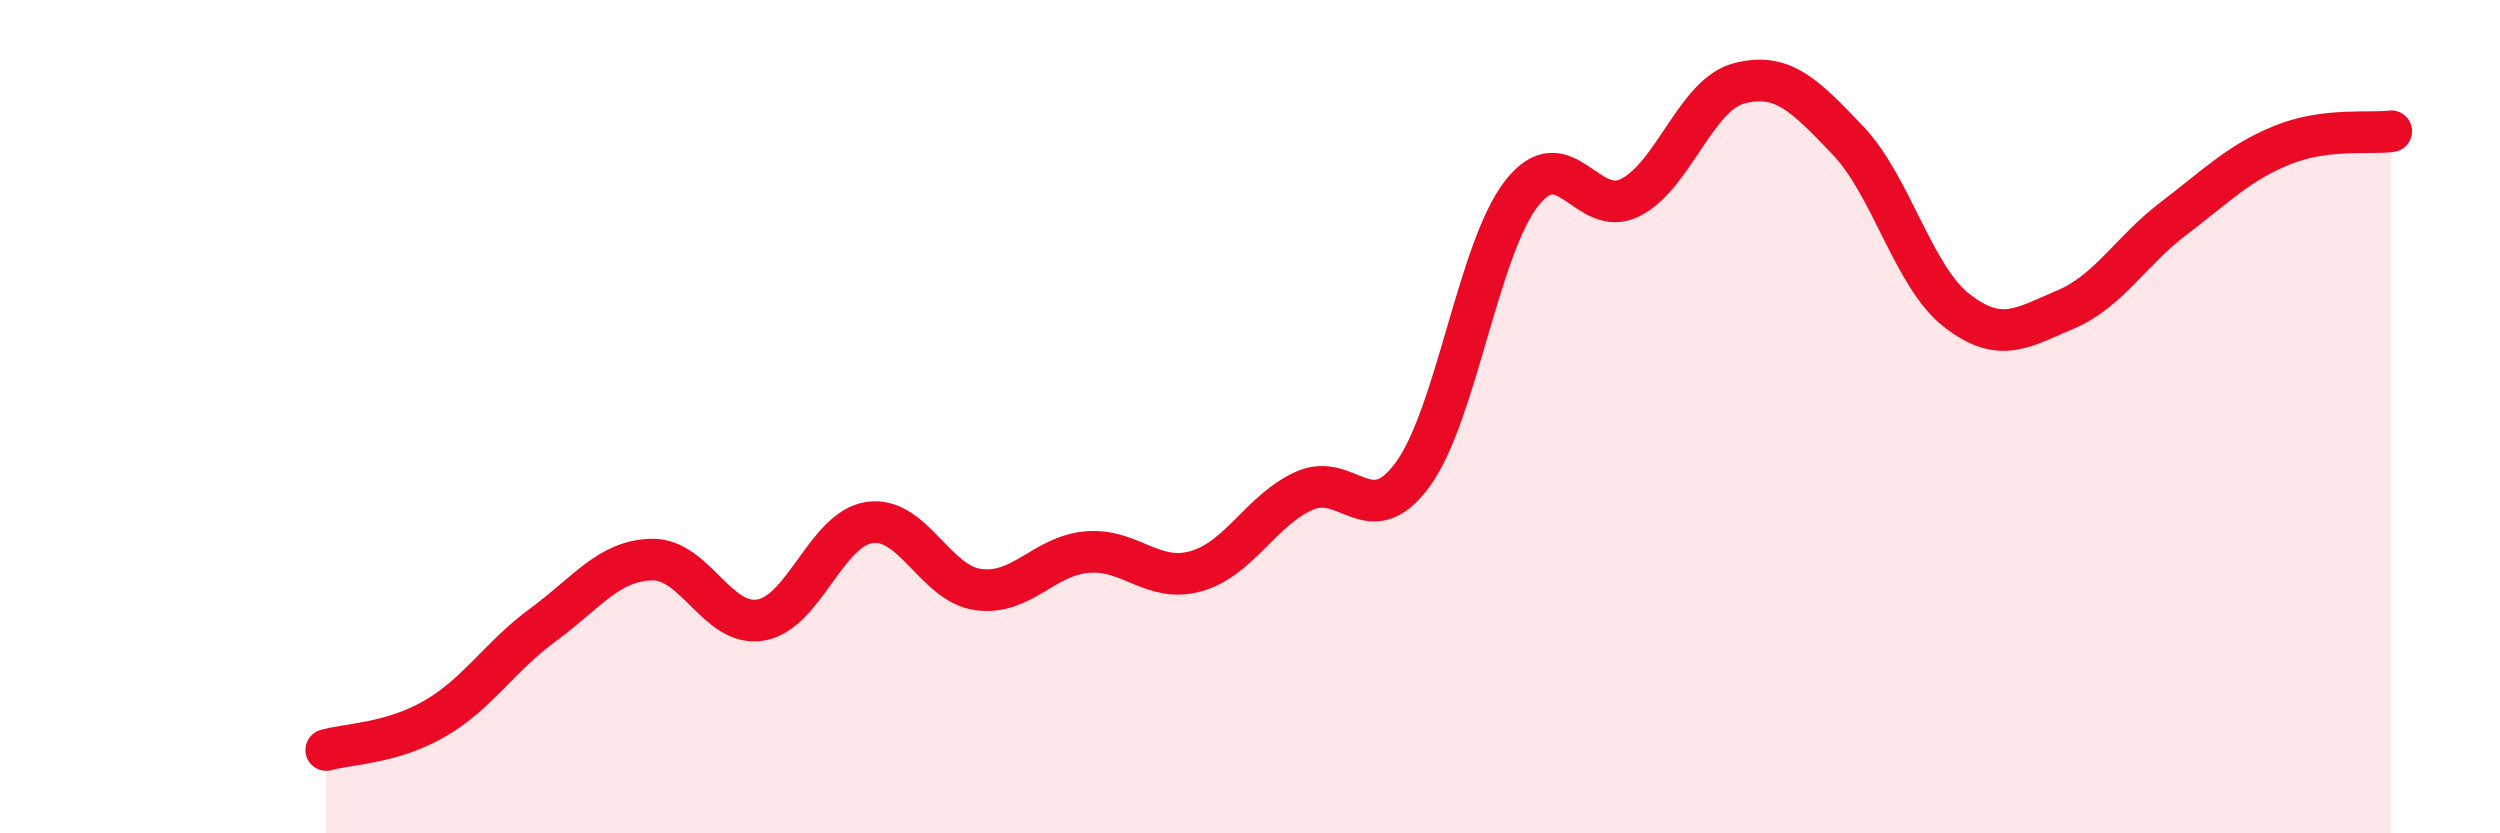 
    <svg width="60" height="20" viewBox="0 0 60 20" xmlns="http://www.w3.org/2000/svg">
      <path
        d="M 7.83,18 C 8.35,17.85 9.39,17.85 10.43,17.25 C 11.47,16.65 12,15.75 13.04,14.99 C 14.08,14.23 14.61,13.45 15.65,13.43 C 16.69,13.41 17.22,15.06 18.26,14.88 C 19.3,14.7 19.83,12.69 20.87,12.54 C 21.91,12.39 22.44,14.01 23.48,14.15 C 24.52,14.29 25.05,13.34 26.09,13.25 C 27.13,13.16 27.66,14 28.7,13.71 C 29.74,13.42 30.26,12.25 31.3,11.78 C 32.34,11.31 32.87,12.81 33.91,11.38 C 34.95,9.95 35.48,5.97 36.52,4.64 C 37.56,3.31 38.09,5.27 39.13,4.74 C 40.17,4.21 40.7,2.27 41.74,2 C 42.78,1.73 43.31,2.28 44.35,3.37 C 45.39,4.46 45.92,6.64 46.96,7.45 C 48,8.26 48.53,7.87 49.57,7.43 C 50.61,6.99 51.13,6.03 52.17,5.24 C 53.21,4.45 53.74,3.9 54.78,3.48 C 55.82,3.06 56.87,3.22 57.39,3.15L57.39 20L7.83 20Z"
        fill="#EB0A25"
        opacity="0.1"
        stroke-linecap="round"
        stroke-linejoin="round"
      />
      <path
        d="M 7.83,18 C 8.35,17.85 9.39,17.85 10.43,17.25 C 11.47,16.65 12,15.75 13.04,14.99 C 14.08,14.23 14.61,13.45 15.65,13.43 C 16.69,13.41 17.22,15.06 18.26,14.88 C 19.3,14.7 19.83,12.69 20.87,12.54 C 21.91,12.39 22.44,14.01 23.48,14.15 C 24.52,14.29 25.05,13.34 26.09,13.25 C 27.13,13.16 27.66,14 28.7,13.71 C 29.74,13.42 30.26,12.25 31.3,11.78 C 32.34,11.31 32.87,12.81 33.91,11.38 C 34.95,9.95 35.48,5.97 36.52,4.64 C 37.56,3.31 38.09,5.27 39.13,4.74 C 40.17,4.21 40.7,2.27 41.74,2 C 42.78,1.73 43.31,2.28 44.35,3.37 C 45.39,4.46 45.92,6.64 46.96,7.45 C 48,8.26 48.53,7.87 49.57,7.43 C 50.61,6.99 51.13,6.03 52.17,5.24 C 53.21,4.45 53.74,3.9 54.78,3.48 C 55.82,3.06 56.87,3.22 57.39,3.15"
        stroke="#EB0A25"
        stroke-width="1"
        fill="none"
        stroke-linecap="round"
        stroke-linejoin="round"
      />
    </svg>
  